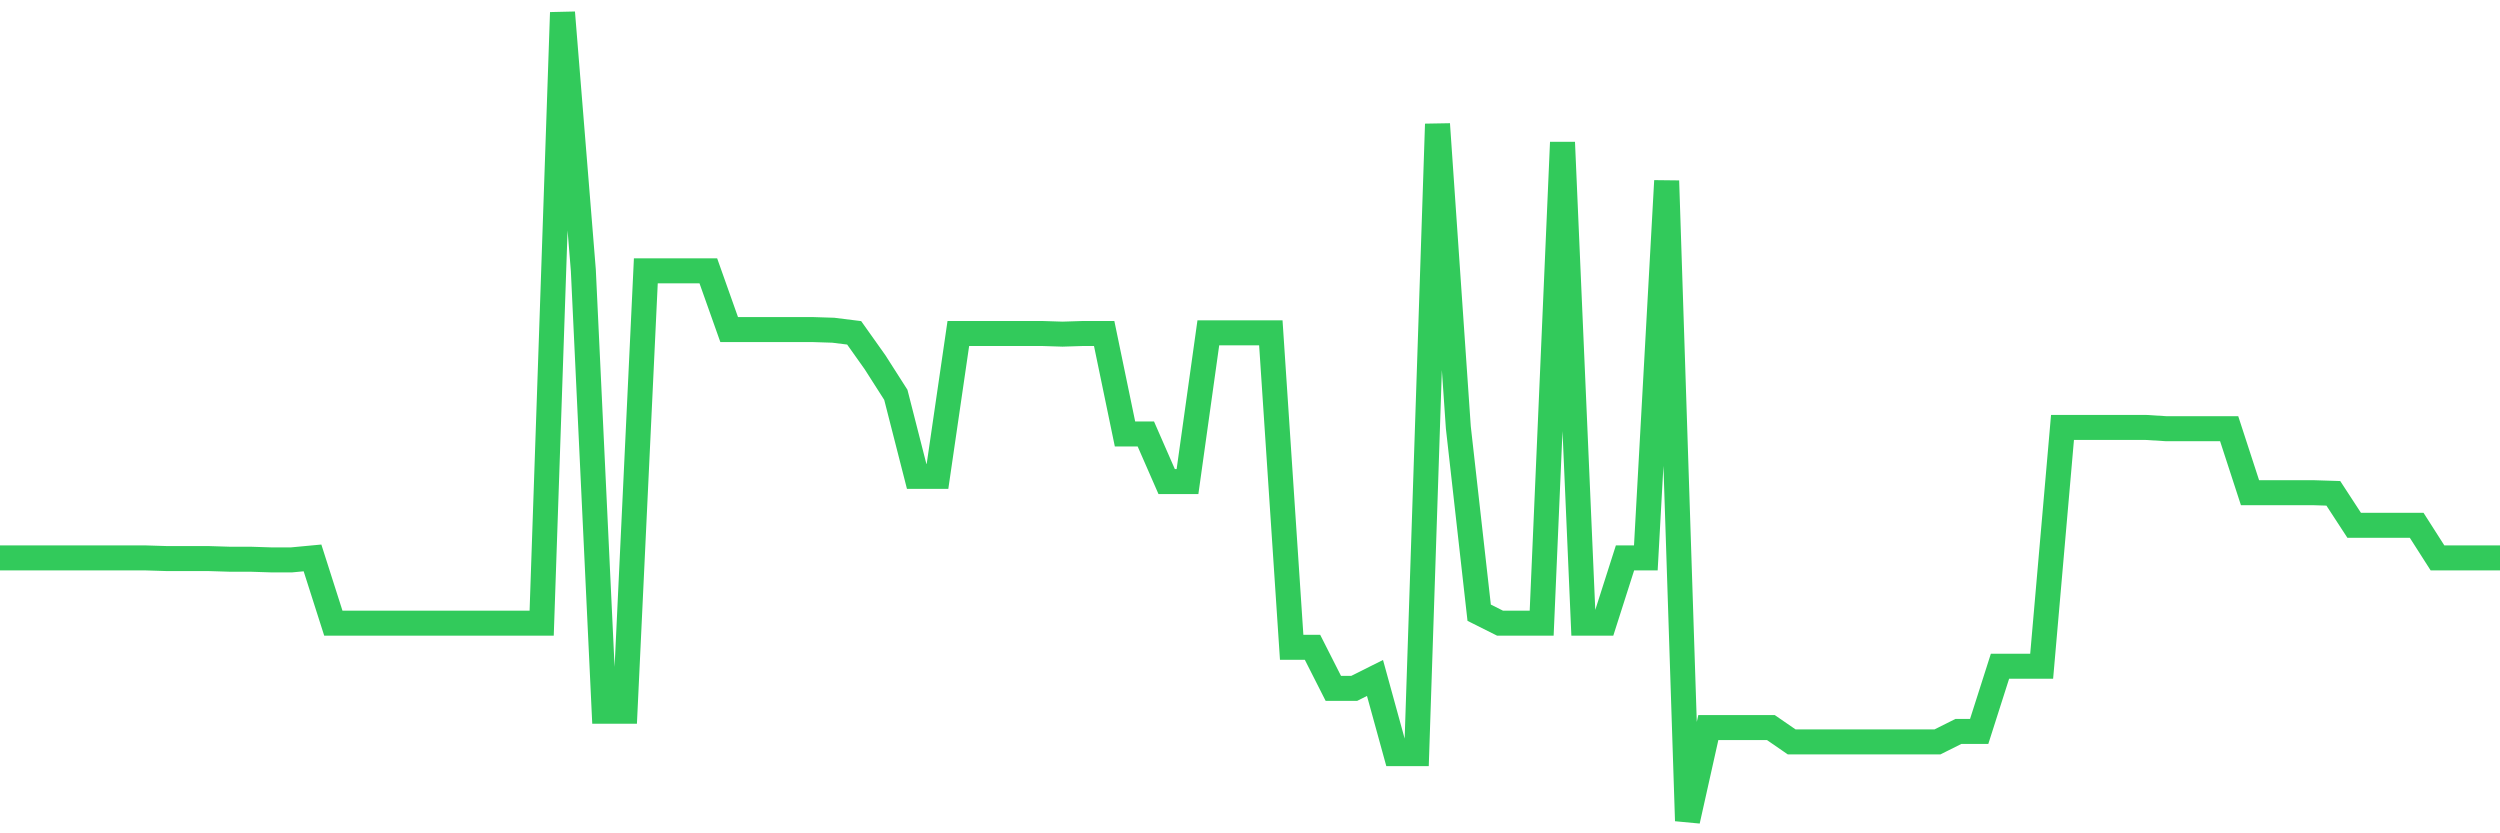 <svg
  xmlns="http://www.w3.org/2000/svg"
  xmlns:xlink="http://www.w3.org/1999/xlink"
  width="120"
  height="40"
  viewBox="0 0 120 40"
  preserveAspectRatio="none"
>
  <polyline
    points="0,26.78 1,26.78 2,26.78 3,26.78 4,26.78 5,26.78 6,26.78 7,26.78 8,26.811 9,26.811 10,26.811 11,26.842 12,26.842 13,26.874 14,26.874 15,26.78 16,29.911 17,29.911 18,29.911 19,29.911 20,29.911 21,29.911 22,29.911 23,29.911 24,29.911 25,29.911 26,29.911 27,0.6 28,12.97 29,34.139 30,34.139 31,13.001 32,13.001 33,13.001 34,13.001 35,15.819 36,15.819 37,15.819 38,15.819 39,15.819 40,15.851 41,15.976 42,17.385 43,18.951 44,22.865 45,22.865 46,16.007 47,16.007 48,16.007 49,16.007 50,16.007 51,16.039 52,16.007 53,16.007 54,20.83 55,20.83 56,23.116 57,23.116 58,15.976 59,15.976 60,15.976 61,15.976 62,31.07 63,31.07 64,33.043 65,33.043 66,32.542 67,36.174 68,36.174 69,5.955 70,20.517 71,29.41 72,29.911 73,29.911 74,29.911 75,6.832 76,29.911 77,29.911 78,26.78 79,26.78 80,8.679 81,39.4 82,34.922 83,34.922 84,34.922 85,34.922 86,35.611 87,35.611 88,35.611 89,35.611 90,35.611 91,35.611 92,35.611 93,35.611 94,35.11 95,35.11 96,31.978 97,31.978 98,31.978 99,20.517 100,20.517 101,20.517 102,20.517 103,20.517 104,20.579 105,20.579 106,20.579 107,20.579 108,23.648 109,23.648 110,23.648 111,23.648 112,23.68 113,25.214 114,25.214 115,25.214 116,25.214 117,26.78 118,26.78 119,26.78 120,26.78"
    fill="none"
    stroke="#32ca5b"
    stroke-width="1.2"
  >
  </polyline>
</svg>